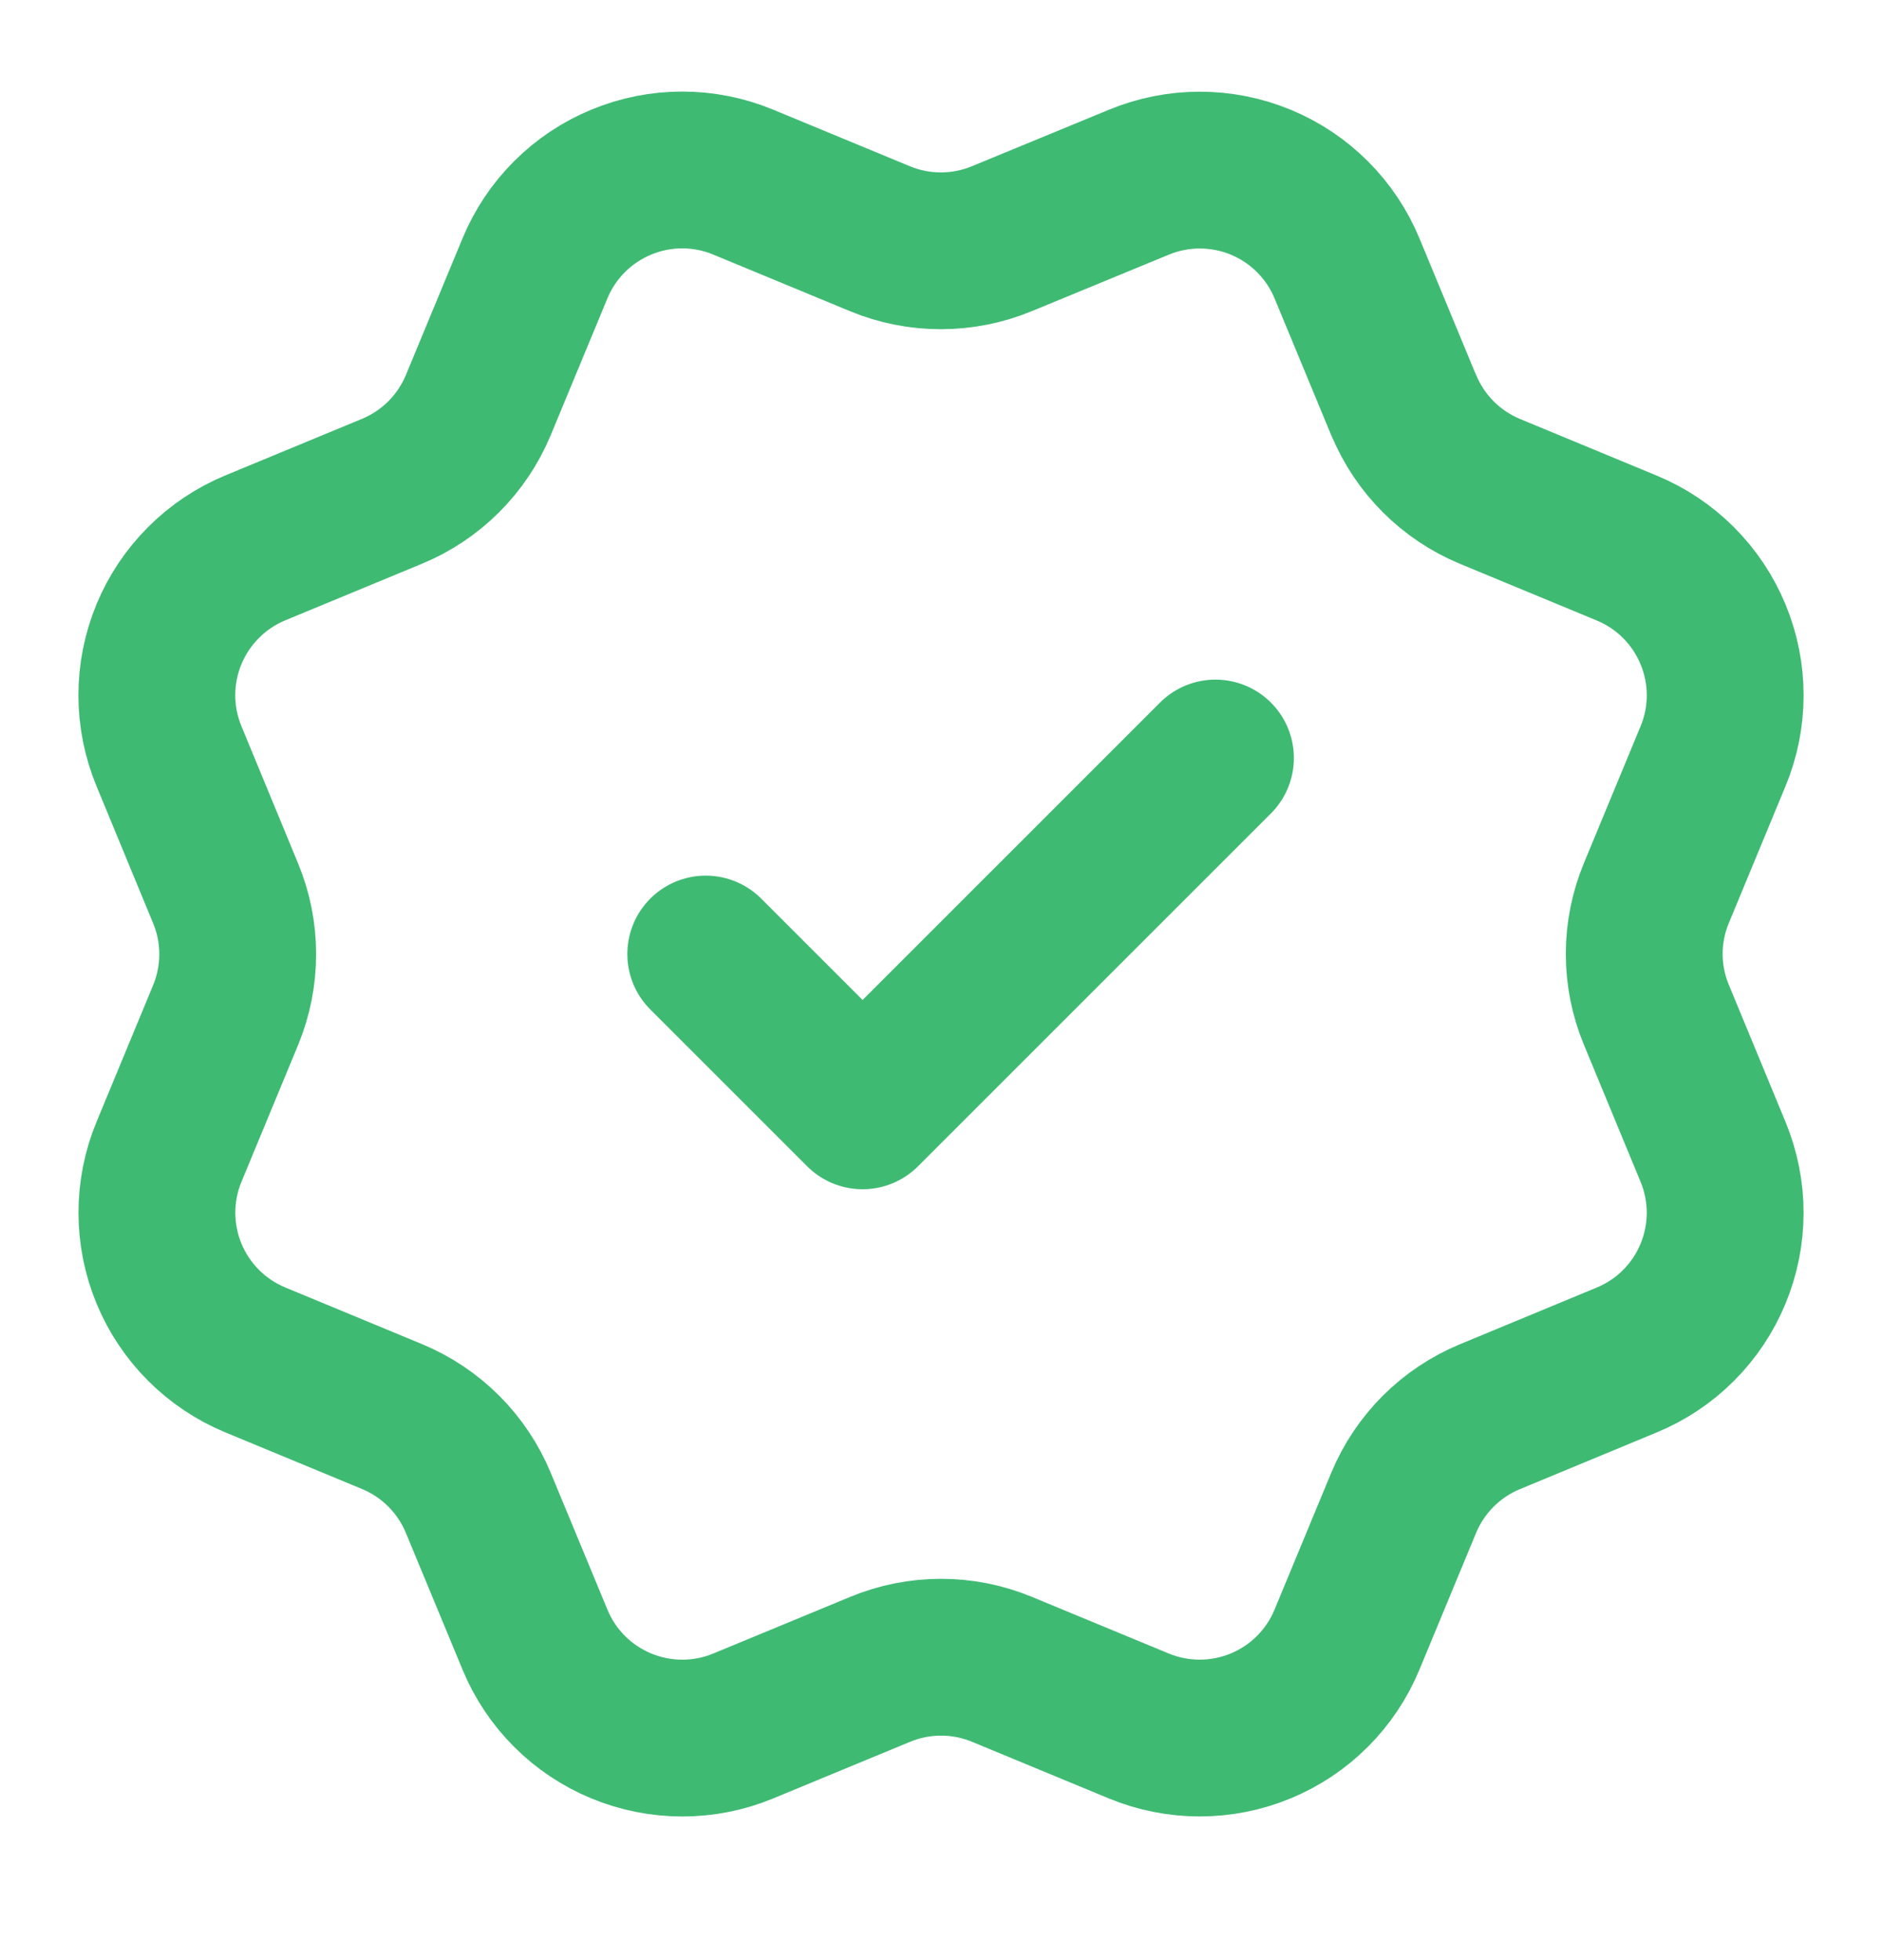 <svg width="24" height="25" viewBox="0 0 24 25" fill="none" xmlns="http://www.w3.org/2000/svg">
<path d="M9 12.168L11 14.168L15.5 9.668M17.901 5.166C18.107 5.665 18.502 6.06 19 6.267L20.745 6.99C21.243 7.196 21.639 7.592 21.845 8.09C22.052 8.588 22.052 9.148 21.845 9.646L21.123 11.39C20.916 11.888 20.916 12.448 21.124 12.946L21.845 14.69C21.947 14.937 22 15.201 22 15.468C22 15.735 21.947 15.999 21.845 16.246C21.743 16.493 21.593 16.717 21.404 16.906C21.215 17.095 20.991 17.244 20.744 17.346L19 18.069C18.502 18.275 18.107 18.67 17.9 19.168L17.177 20.913C16.971 21.411 16.575 21.807 16.077 22.013C15.579 22.219 15.019 22.219 14.521 22.013L12.777 21.291C12.279 21.085 11.72 21.085 11.222 21.292L9.477 22.014C8.979 22.22 8.42 22.219 7.922 22.013C7.425 21.807 7.029 21.412 6.823 20.914L6.1 19.169C5.894 18.671 5.499 18.275 5.001 18.068L3.256 17.345C2.758 17.139 2.362 16.743 2.156 16.246C1.95 15.748 1.949 15.188 2.155 14.691L2.877 12.947C3.083 12.448 3.083 11.889 2.876 11.391L2.155 9.645C2.053 9.398 2 9.134 2 8.867C2 8.6 2.053 8.335 2.155 8.088C2.257 7.842 2.407 7.618 2.596 7.429C2.784 7.24 3.009 7.09 3.255 6.988L4.999 6.266C5.497 6.06 5.892 5.665 6.099 5.168L6.822 3.423C7.028 2.925 7.424 2.529 7.922 2.323C8.42 2.116 8.98 2.116 9.478 2.323L11.222 3.045C11.72 3.251 12.279 3.25 12.777 3.044L14.523 2.324C15.021 2.118 15.58 2.118 16.078 2.324C16.576 2.53 16.972 2.926 17.178 3.424L17.901 5.17L17.901 5.166Z" stroke="#3FBA73" stroke-width="2" stroke-linecap="round" stroke-linejoin="round"/>
</svg>
